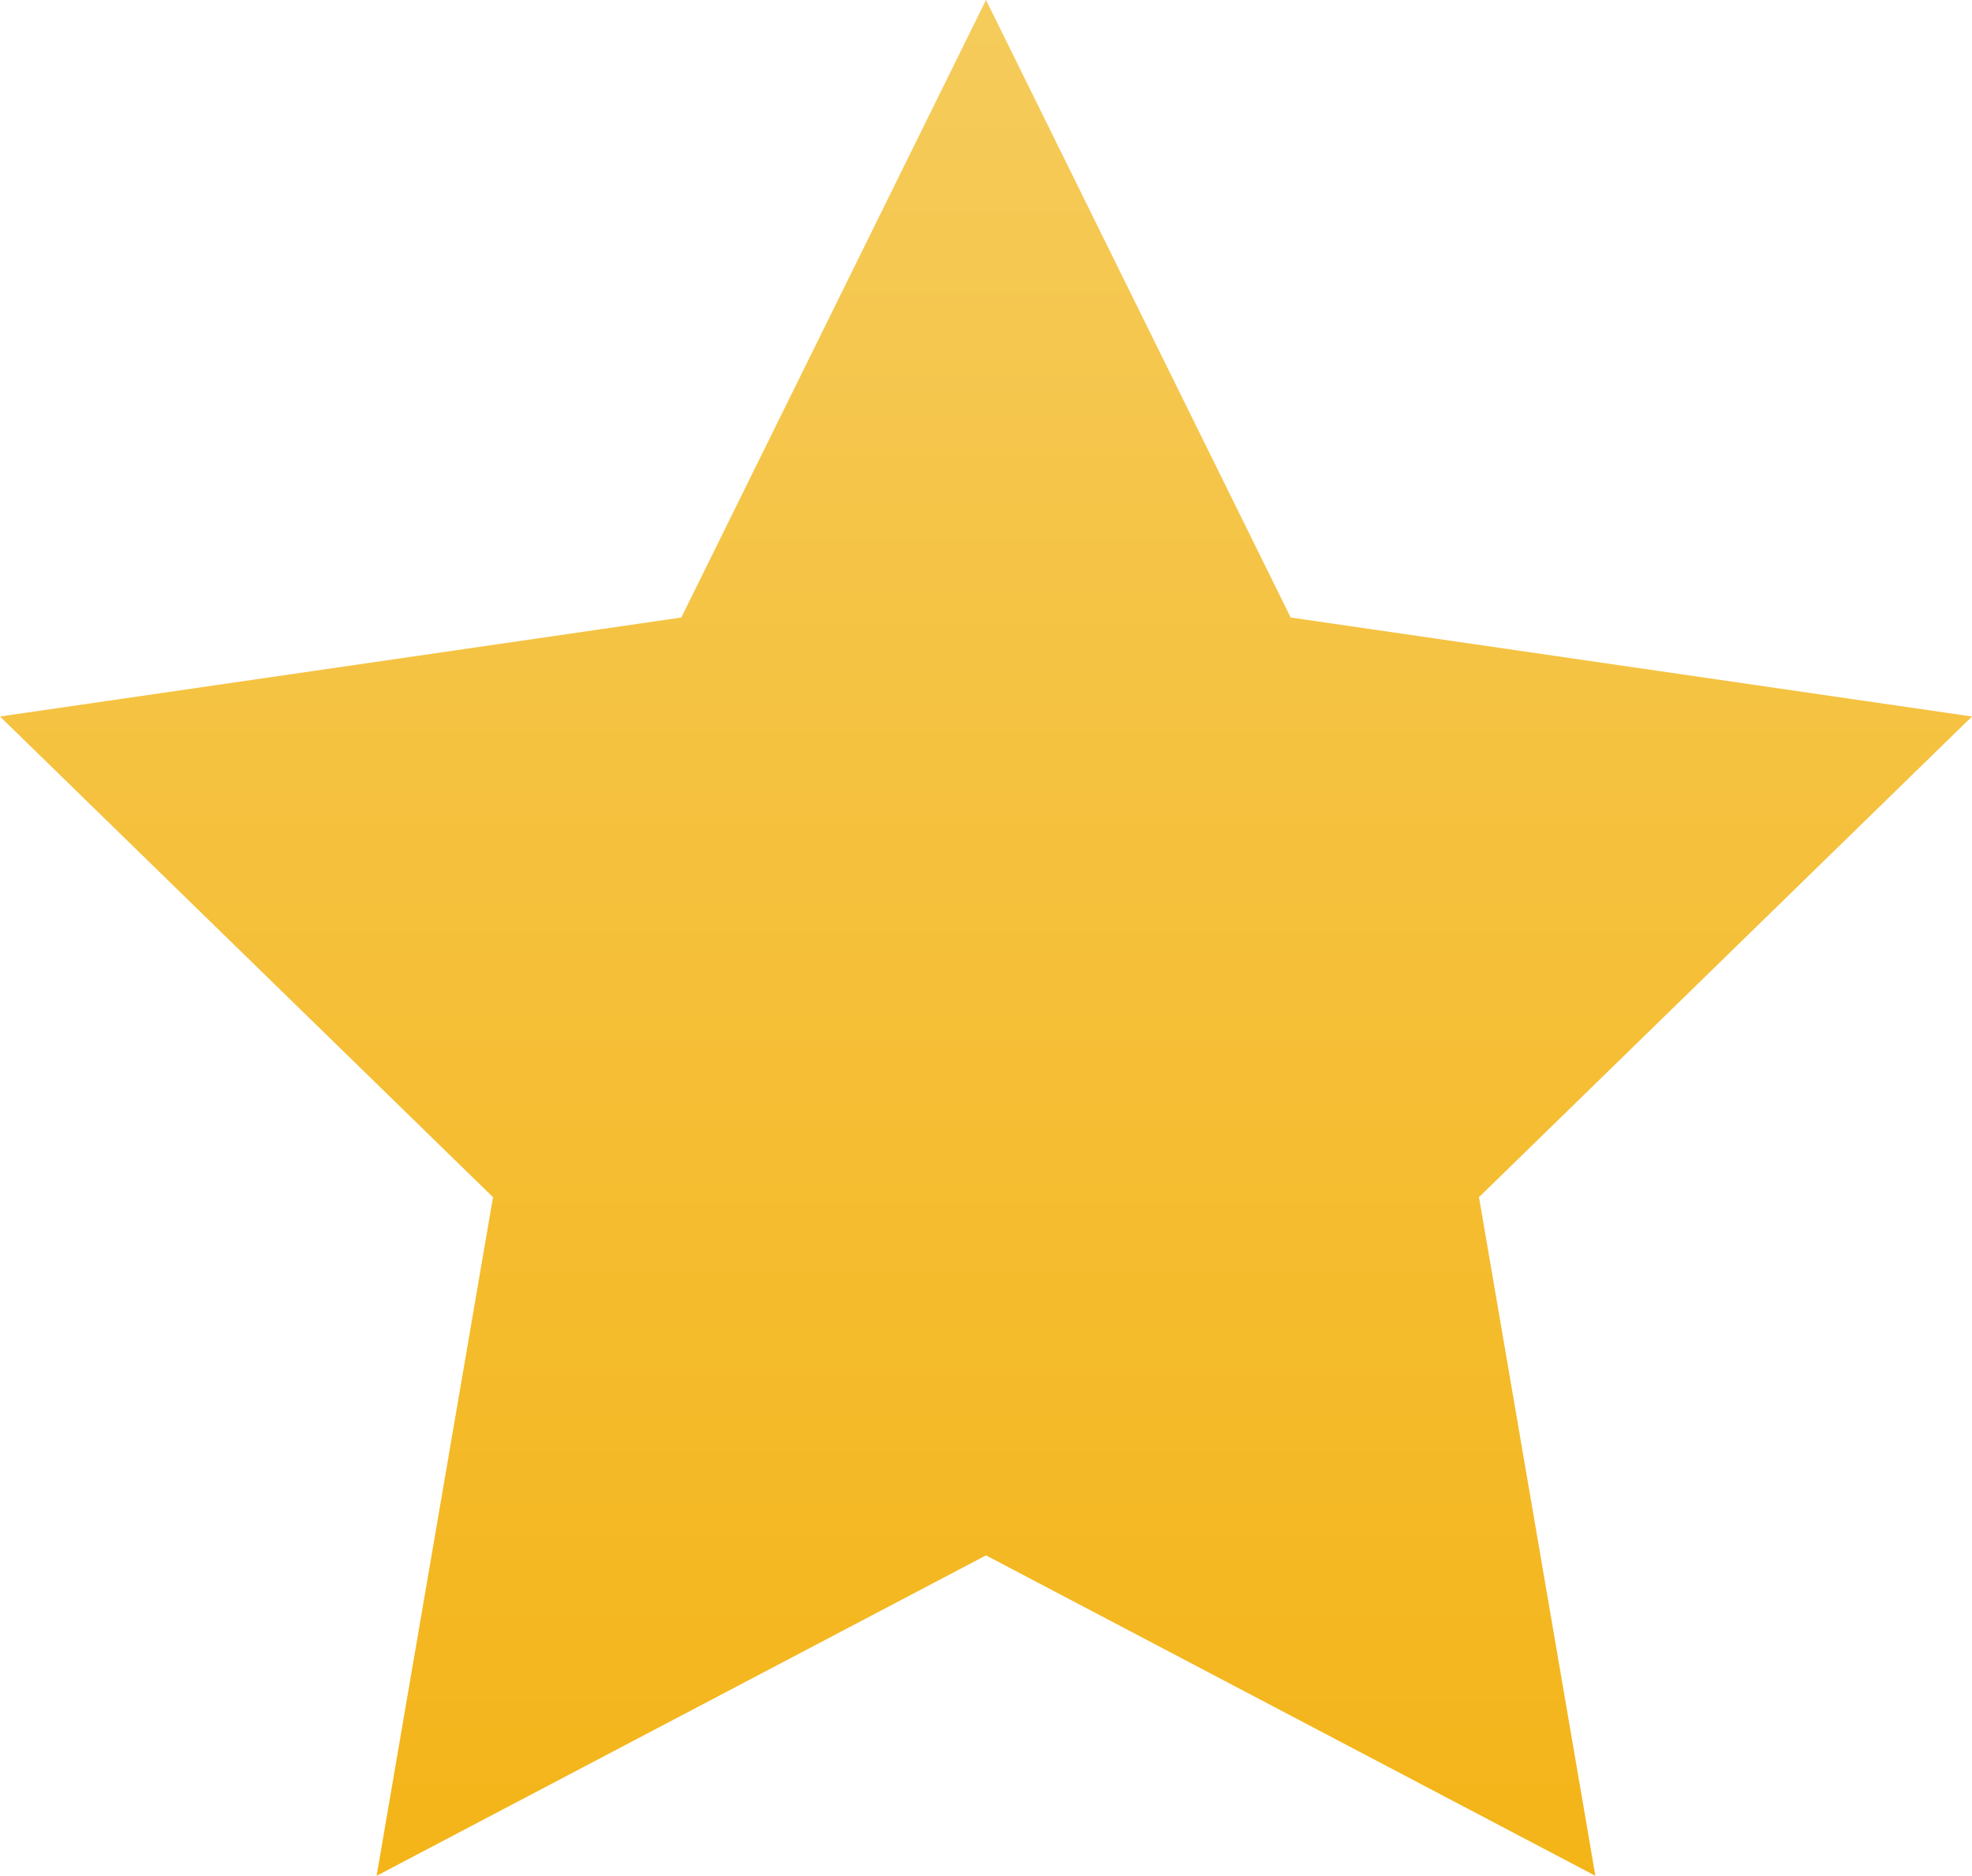 <svg xmlns="http://www.w3.org/2000/svg" xmlns:xlink="http://www.w3.org/1999/xlink" width="61.958" height="58.926" viewBox="0 0 61.958 58.926">
  <defs>
    <linearGradient id="linear-gradient" x1="0.5" y1="1.384" x2="0.5" y2="-0.051" gradientUnits="objectBoundingBox">
      <stop offset="0" stop-color="#f4ac00"/>
      <stop offset="1" stop-color="#f5cc5d"/>
    </linearGradient>
  </defs>
  <path id="Path_17394" data-name="Path 17394" d="M-535.561,1843l9.573,19.4,21.406,3.11-15.49,15.1,3.657,21.319-19.146-10.066-19.146,10.066,3.657-21.319-15.49-15.1,21.406-3.11Z" transform="translate(566.54 -1843.001)" fill="url(#linear-gradient)"/>
</svg>
